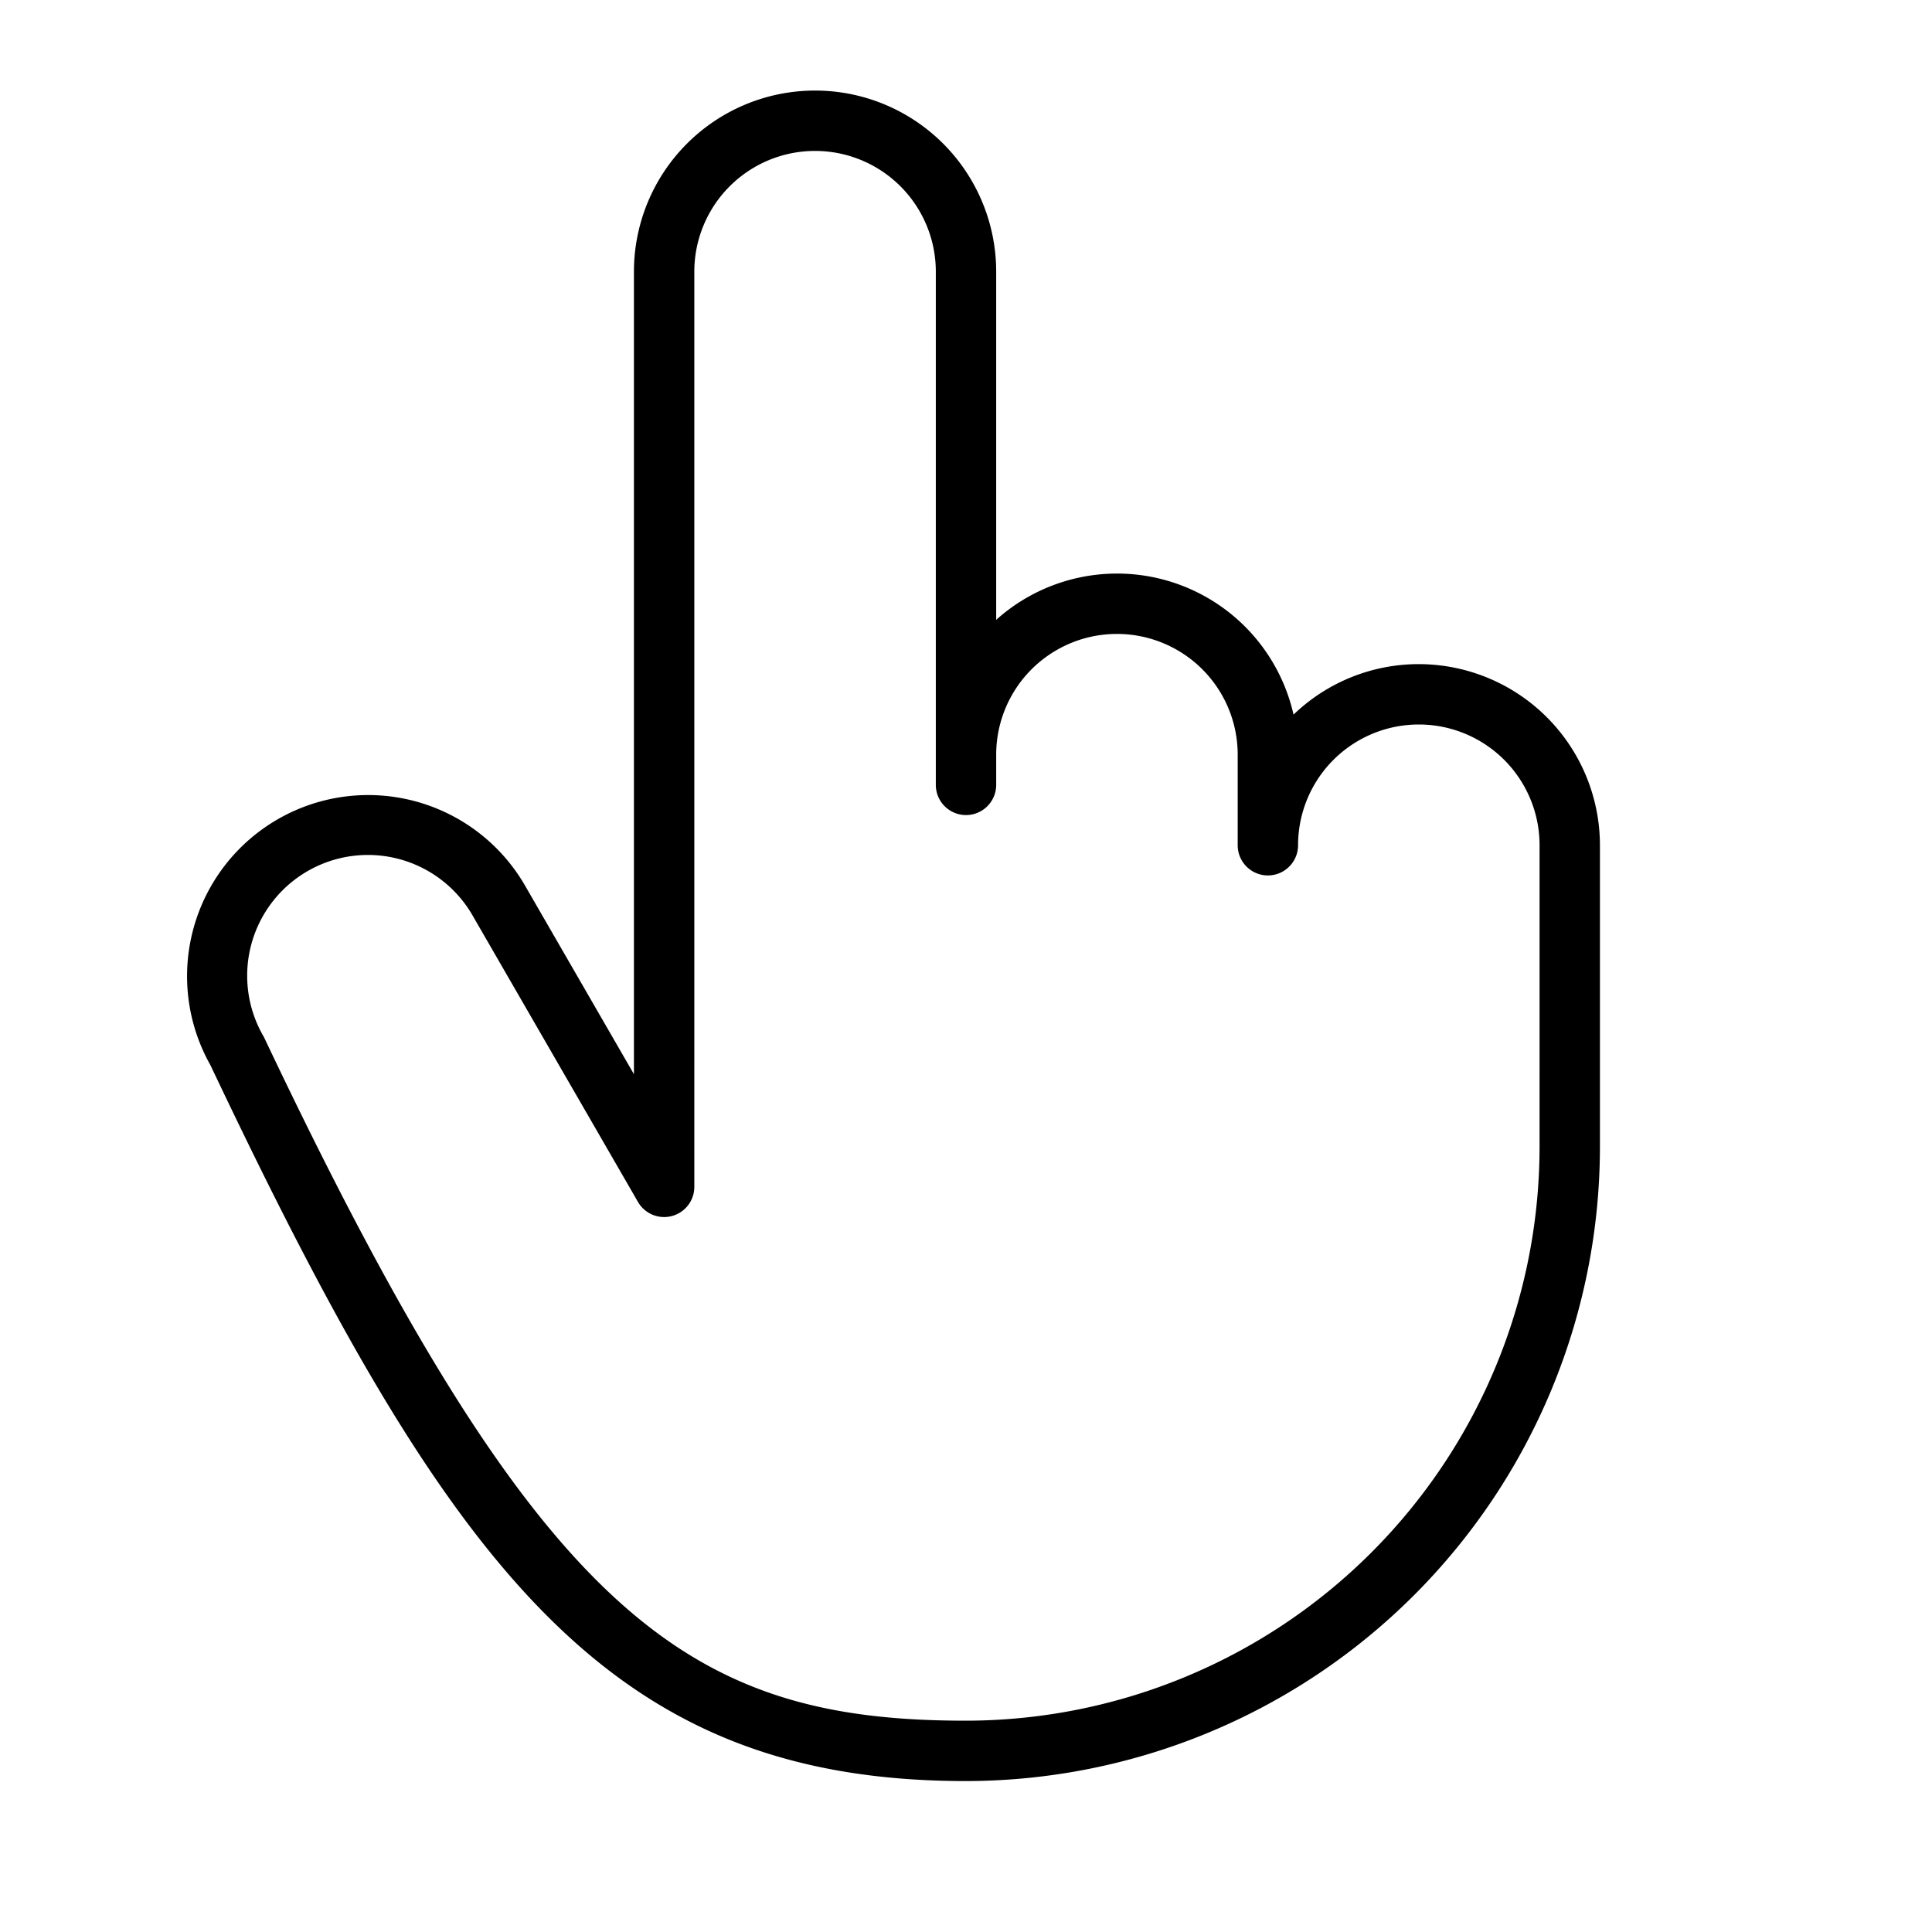 <?xml version="1.0" encoding="utf-8"?>
<svg fill="#000000" width="800px" height="800px" viewBox="0 0 256 256" id="Flat" xmlns="http://www.w3.org/2000/svg">
  <path d="M188,88a23.91,23.91,0,0,0-16.599,6.691A23.978,23.978,0,0,0,132,82.131V36a24,24,0,0,0-48,0V142.338L69.536,117.287a24,24,0,0,0-41.652,23.854C59.602,208.037,80.541,236,128,236a84.095,84.095,0,0,0,84-84V112A24.027,24.027,0,0,0,188,88Zm16,64a76.086,76.086,0,0,1-76,76c-36.969,0-56.569-13.662-92.954-90.427-.046-.098-.097-.193-.15-.287a16,16,0,1,1,27.713-16l21.928,37.979a4,4,0,0,0,7.464-2V36a16,16,0,0,1,32,0v68a4,4,0,0,0,8,0v-4a16,16,0,0,1,32,0v12a4,4,0,0,0,8,0,16,16,0,0,1,32,0Z"/>
</svg>